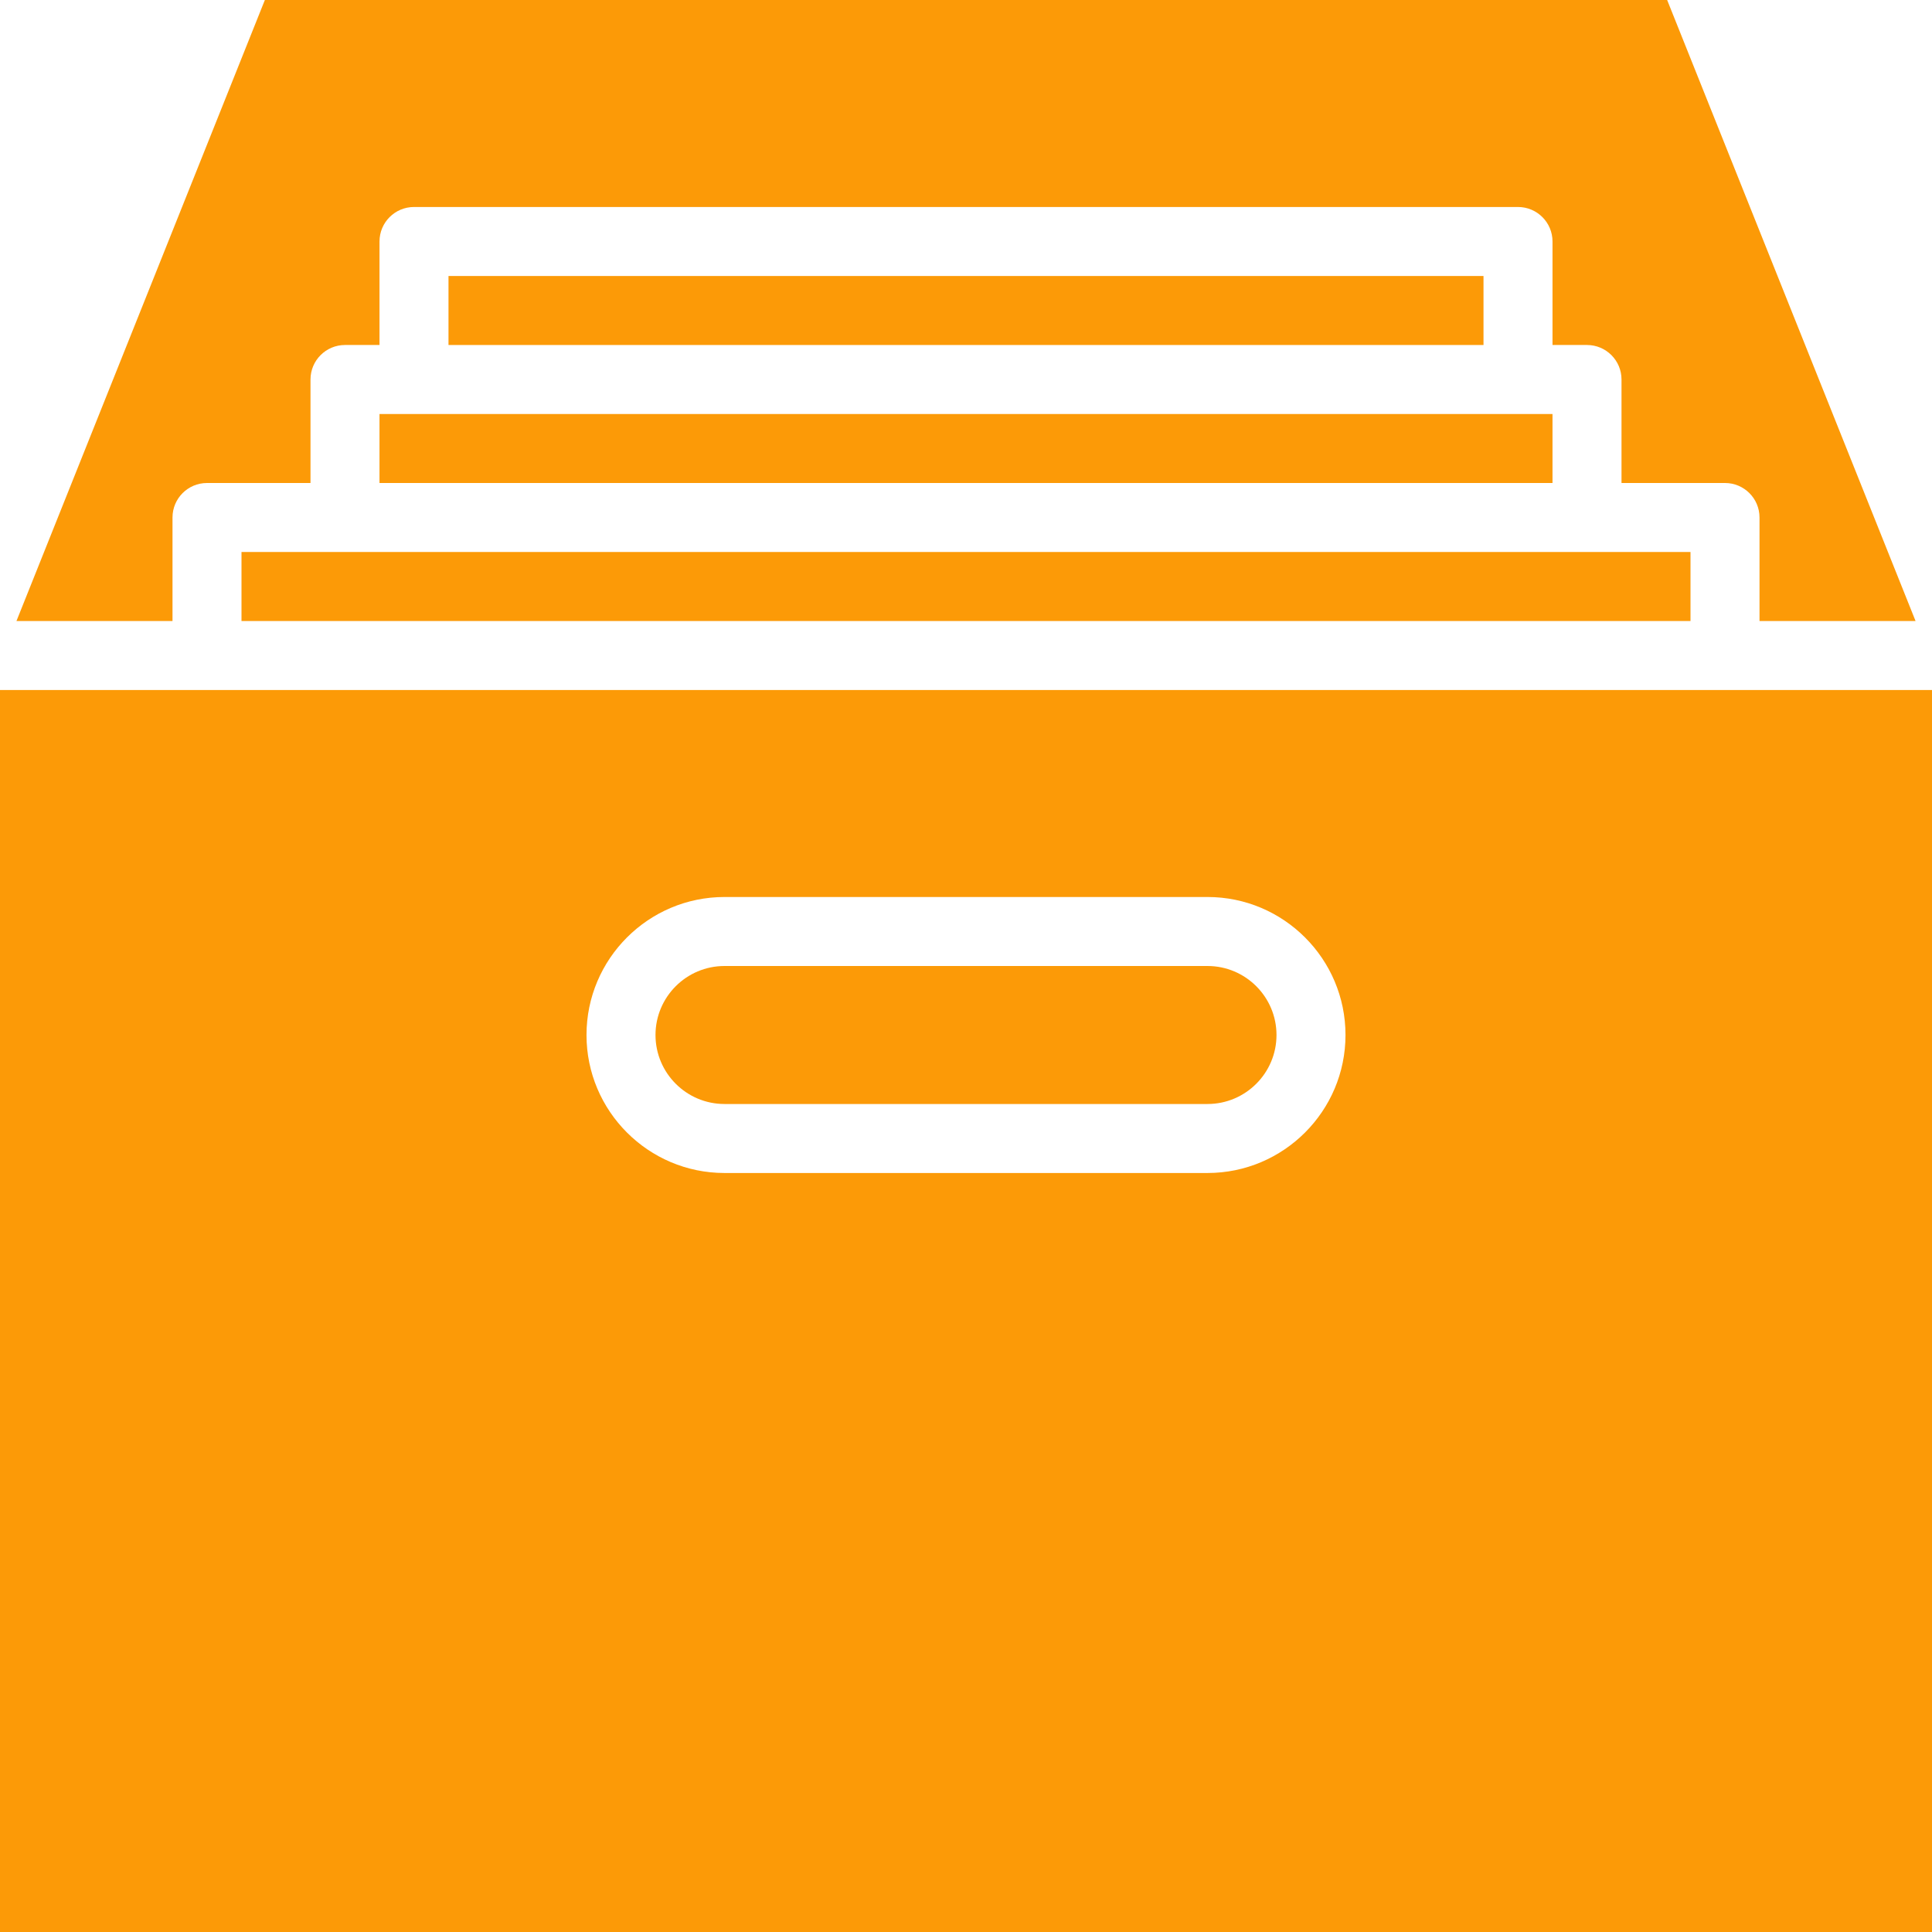<?xml version="1.0" encoding="UTF-8"?> <svg xmlns="http://www.w3.org/2000/svg" xmlns:xlink="http://www.w3.org/1999/xlink" xmlns:svgjs="http://svgjs.dev/svgjs" id="Layer_1" height="300" viewBox="0 0 56 56" width="300" version="1.1"><g width="100%" height="100%" transform="matrix(1,0,0,1,0,0)"><path d="m11 14h34v-2h-1-32-1z" fill="#fc9a07" fill-opacity="1" data-original-color="#000000ff" stroke="none" stroke-opacity="1"></path><path d="m7 18h42v-2h-3-36-3z" fill="#fc9a07" fill-opacity="1" data-original-color="#000000ff" stroke="none" stroke-opacity="1"></path><path d="m13 8h30v2h-30z" fill="#fc9a07" fill-opacity="1" data-original-color="#000000ff" stroke="none" stroke-opacity="1"></path><path d="m5 18v-3c0-.552.448-1 1-1h3v-3c0-.552.448-1 1-1h1v-3c0-.552.448-1 1-1h32c.552 0 1 .448 1 1v3h1c.552 0 1 .448 1 1v3h3c.552 0 1 .448 1 1v3h4.523l-7.2-18h-40.646l-7.2 18z" fill="#fc9a07" fill-opacity="1" data-original-color="#000000ff" stroke="none" stroke-opacity="1"></path><path d="m35 28h-14c-1.103 0-2 .897-2 2s.897 2 2 2h14c1.103 0 2-.897 2-2s-.897-2-2-2z" fill="#fc9a07" fill-opacity="1" data-original-color="#000000ff" stroke="none" stroke-opacity="1"></path><path d="m6 20h-6v36h56v-36h-6zm29 14h-14c-2.206 0-4-1.794-4-4s1.794-4 4-4h14c2.206 0 4 1.794 4 4s-1.795 4-4 4z" fill="#fc9a07" fill-opacity="1" data-original-color="#000000ff" stroke="none" stroke-opacity="1"></path></g></svg> 